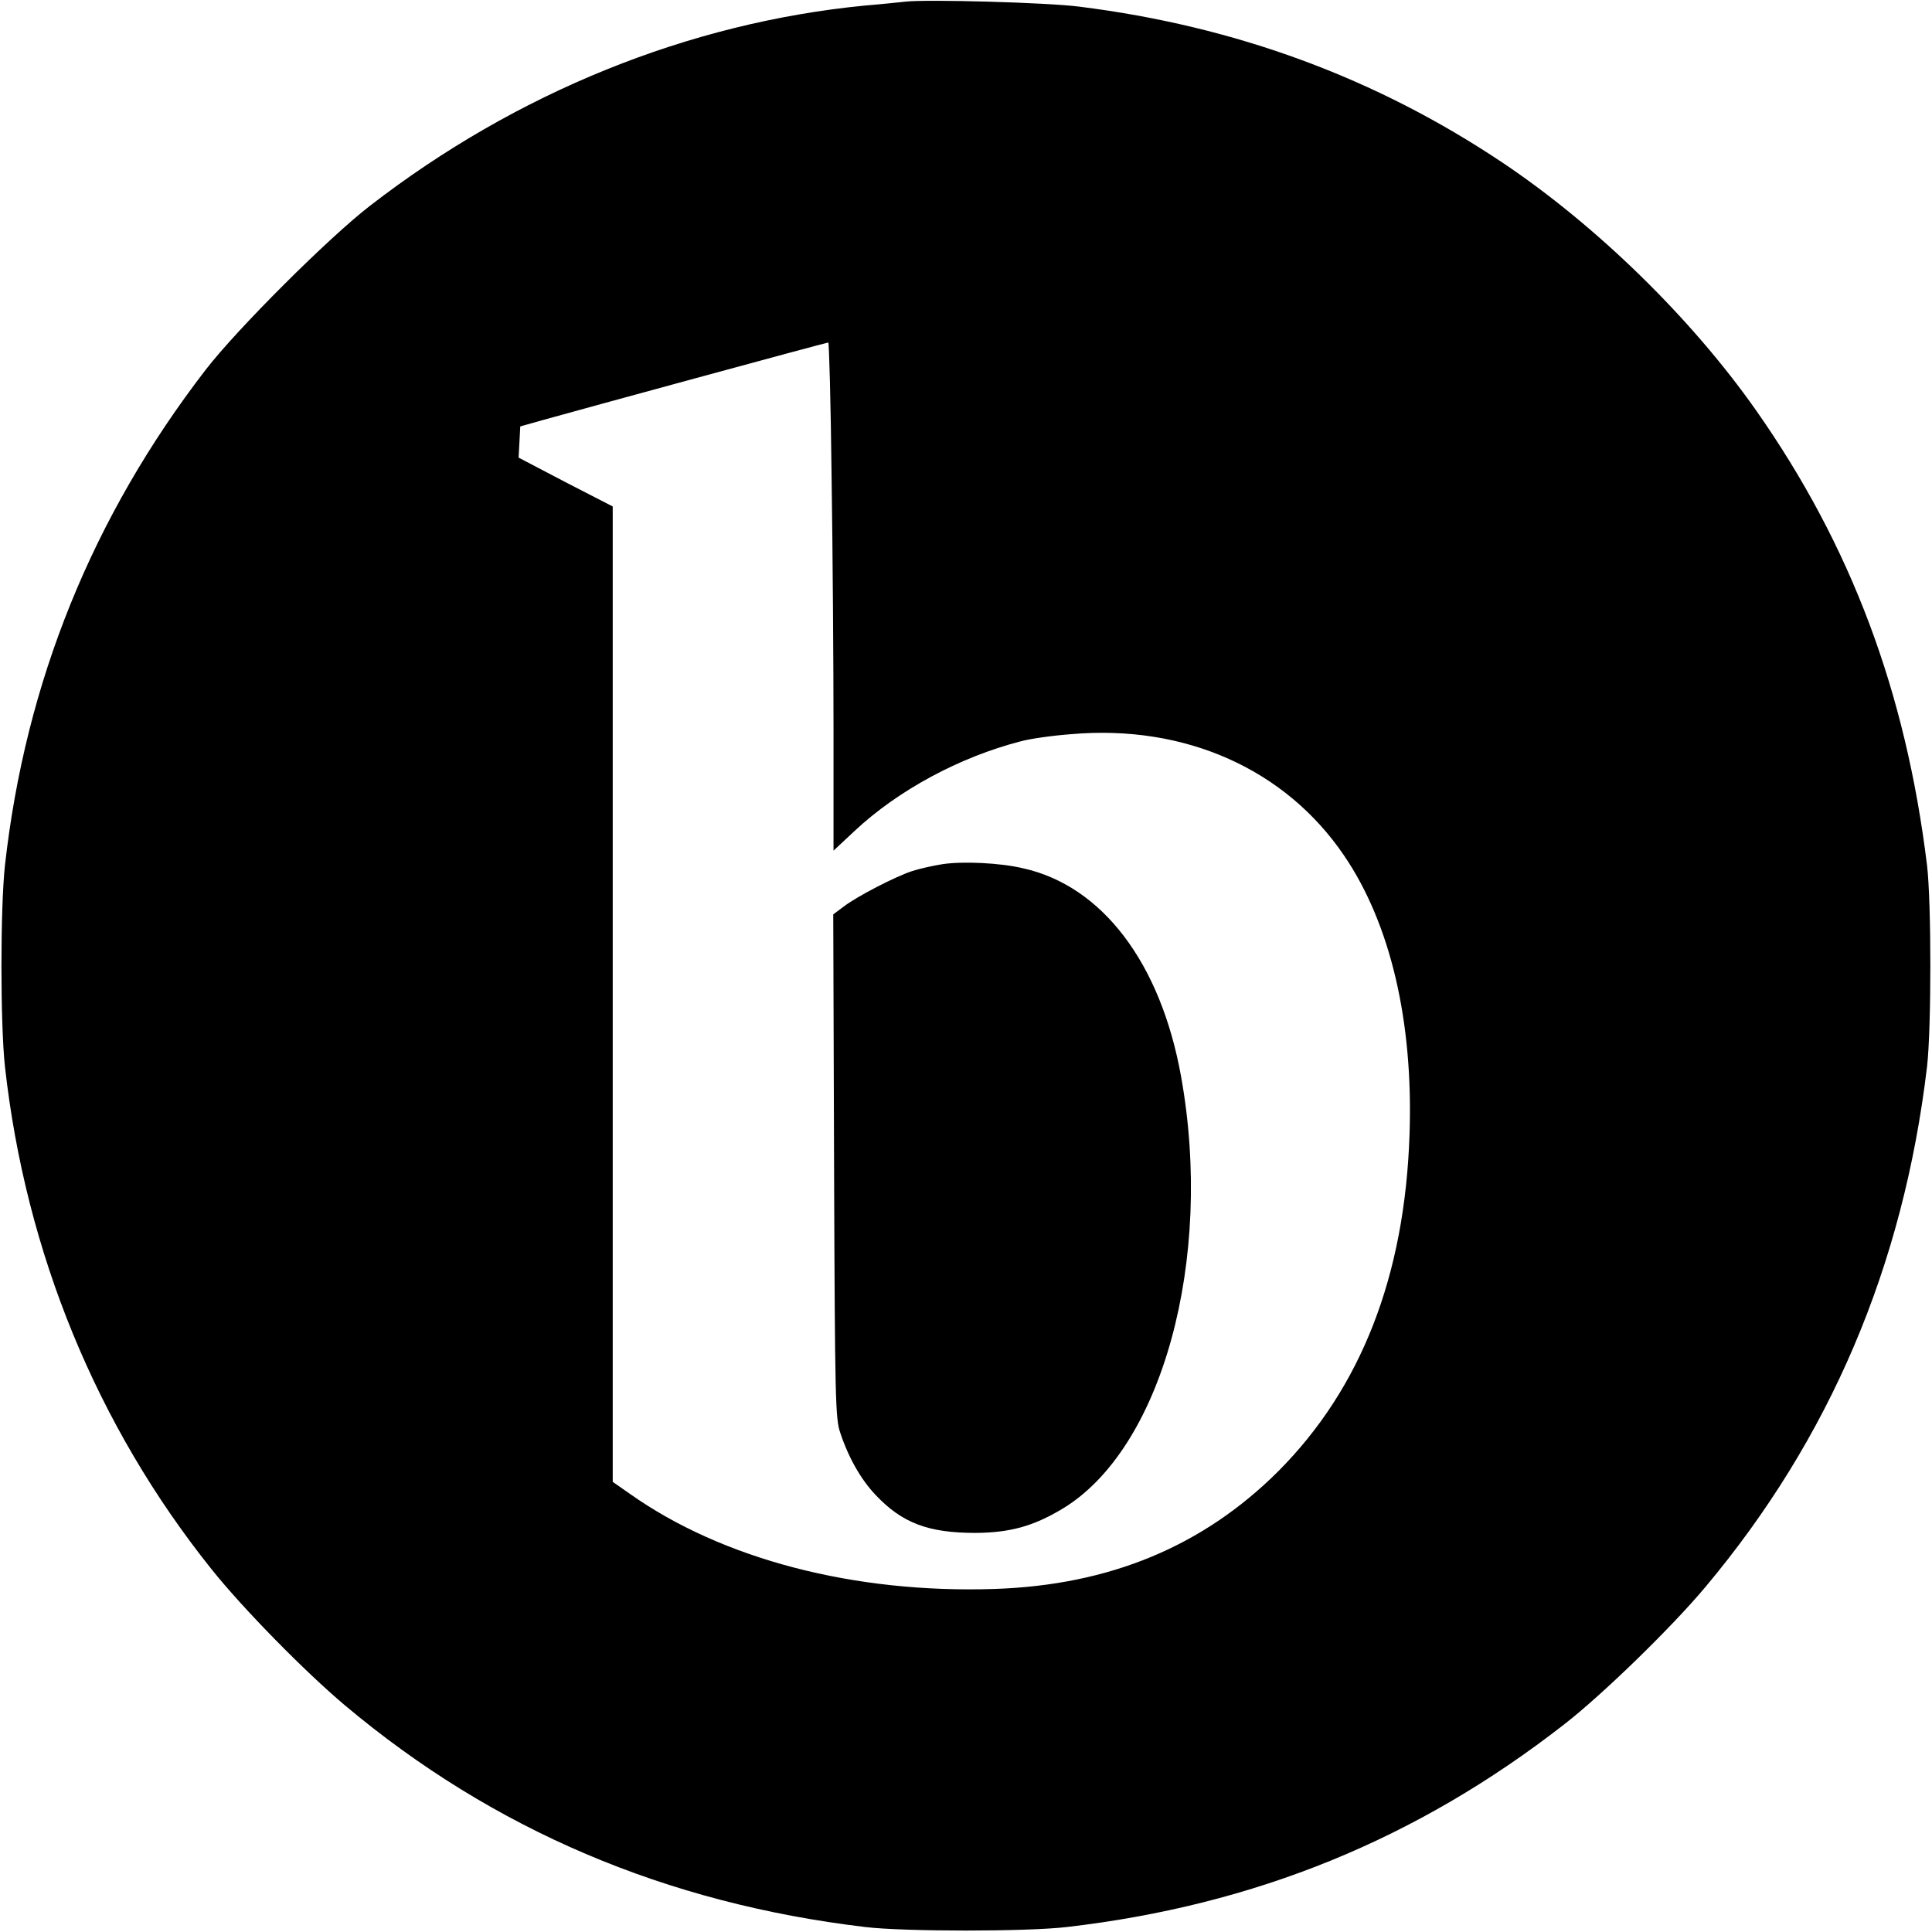 <?xml version="1.0" standalone="no"?>
<!DOCTYPE svg PUBLIC "-//W3C//DTD SVG 20010904//EN"
 "http://www.w3.org/TR/2001/REC-SVG-20010904/DTD/svg10.dtd">
<svg version="1.0" xmlns="http://www.w3.org/2000/svg"
 width="700pt" height="700pt" viewBox="0 0 700 700"
 preserveAspectRatio="xMidYMid meet">
<g transform="translate(0,700) scale(0.1,-0.1)"
fill="#000000" stroke="none">
<path d="M3280 6994 c-19 -2 -84 -9 -145 -14 -639 -62 -1264 -315 -1795 -726
-149 -115 -481 -446 -595 -594 -410 -532 -653 -1132 -727 -1795 -17 -155 -17
-575 0 -730 75 -673 332 -1300 748 -1820 114 -143 339 -372 484 -494 537 -451
1163 -717 1885 -803 142 -17 586 -17 730 0 682 79 1268 318 1802 734 138 107
389 351 512 498 451 538 717 1162 803 1885 16 139 16 595 0 730 -77 629 -275
1158 -620 1649 -234 333 -577 668 -917 896 -460 308 -968 495 -1535 566 -117
15 -552 27 -630 18z m-267 -1721 c4 -269 7 -683 7 -921 l0 -434 76 71 c158
148 381 268 602 325 32 9 115 21 183 26 412 36 776 -126 989 -440 168 -247
251 -601 237 -1010 -17 -514 -176 -920 -476 -1221 -273 -272 -611 -412 -1027
-426 -509 -17 -987 108 -1321 344 l-63 44 0 1767 0 1767 -171 88 -170 89 3 56
3 57 85 24 c110 31 1023 280 1031 280 3 1 9 -218 12 -486z"/>
<path d="M3415 3869 c-32 -5 -82 -16 -110 -25 -61 -20 -201 -92 -250 -130
l-36 -27 3 -911 c3 -852 5 -915 22 -966 30 -91 75 -170 128 -226 97 -103 192
-138 363 -138 124 1 208 24 312 86 363 216 552 904 432 1569 -74 410 -285 689
-572 753 -84 20 -219 26 -292 15z"/>
</g>
</svg>
